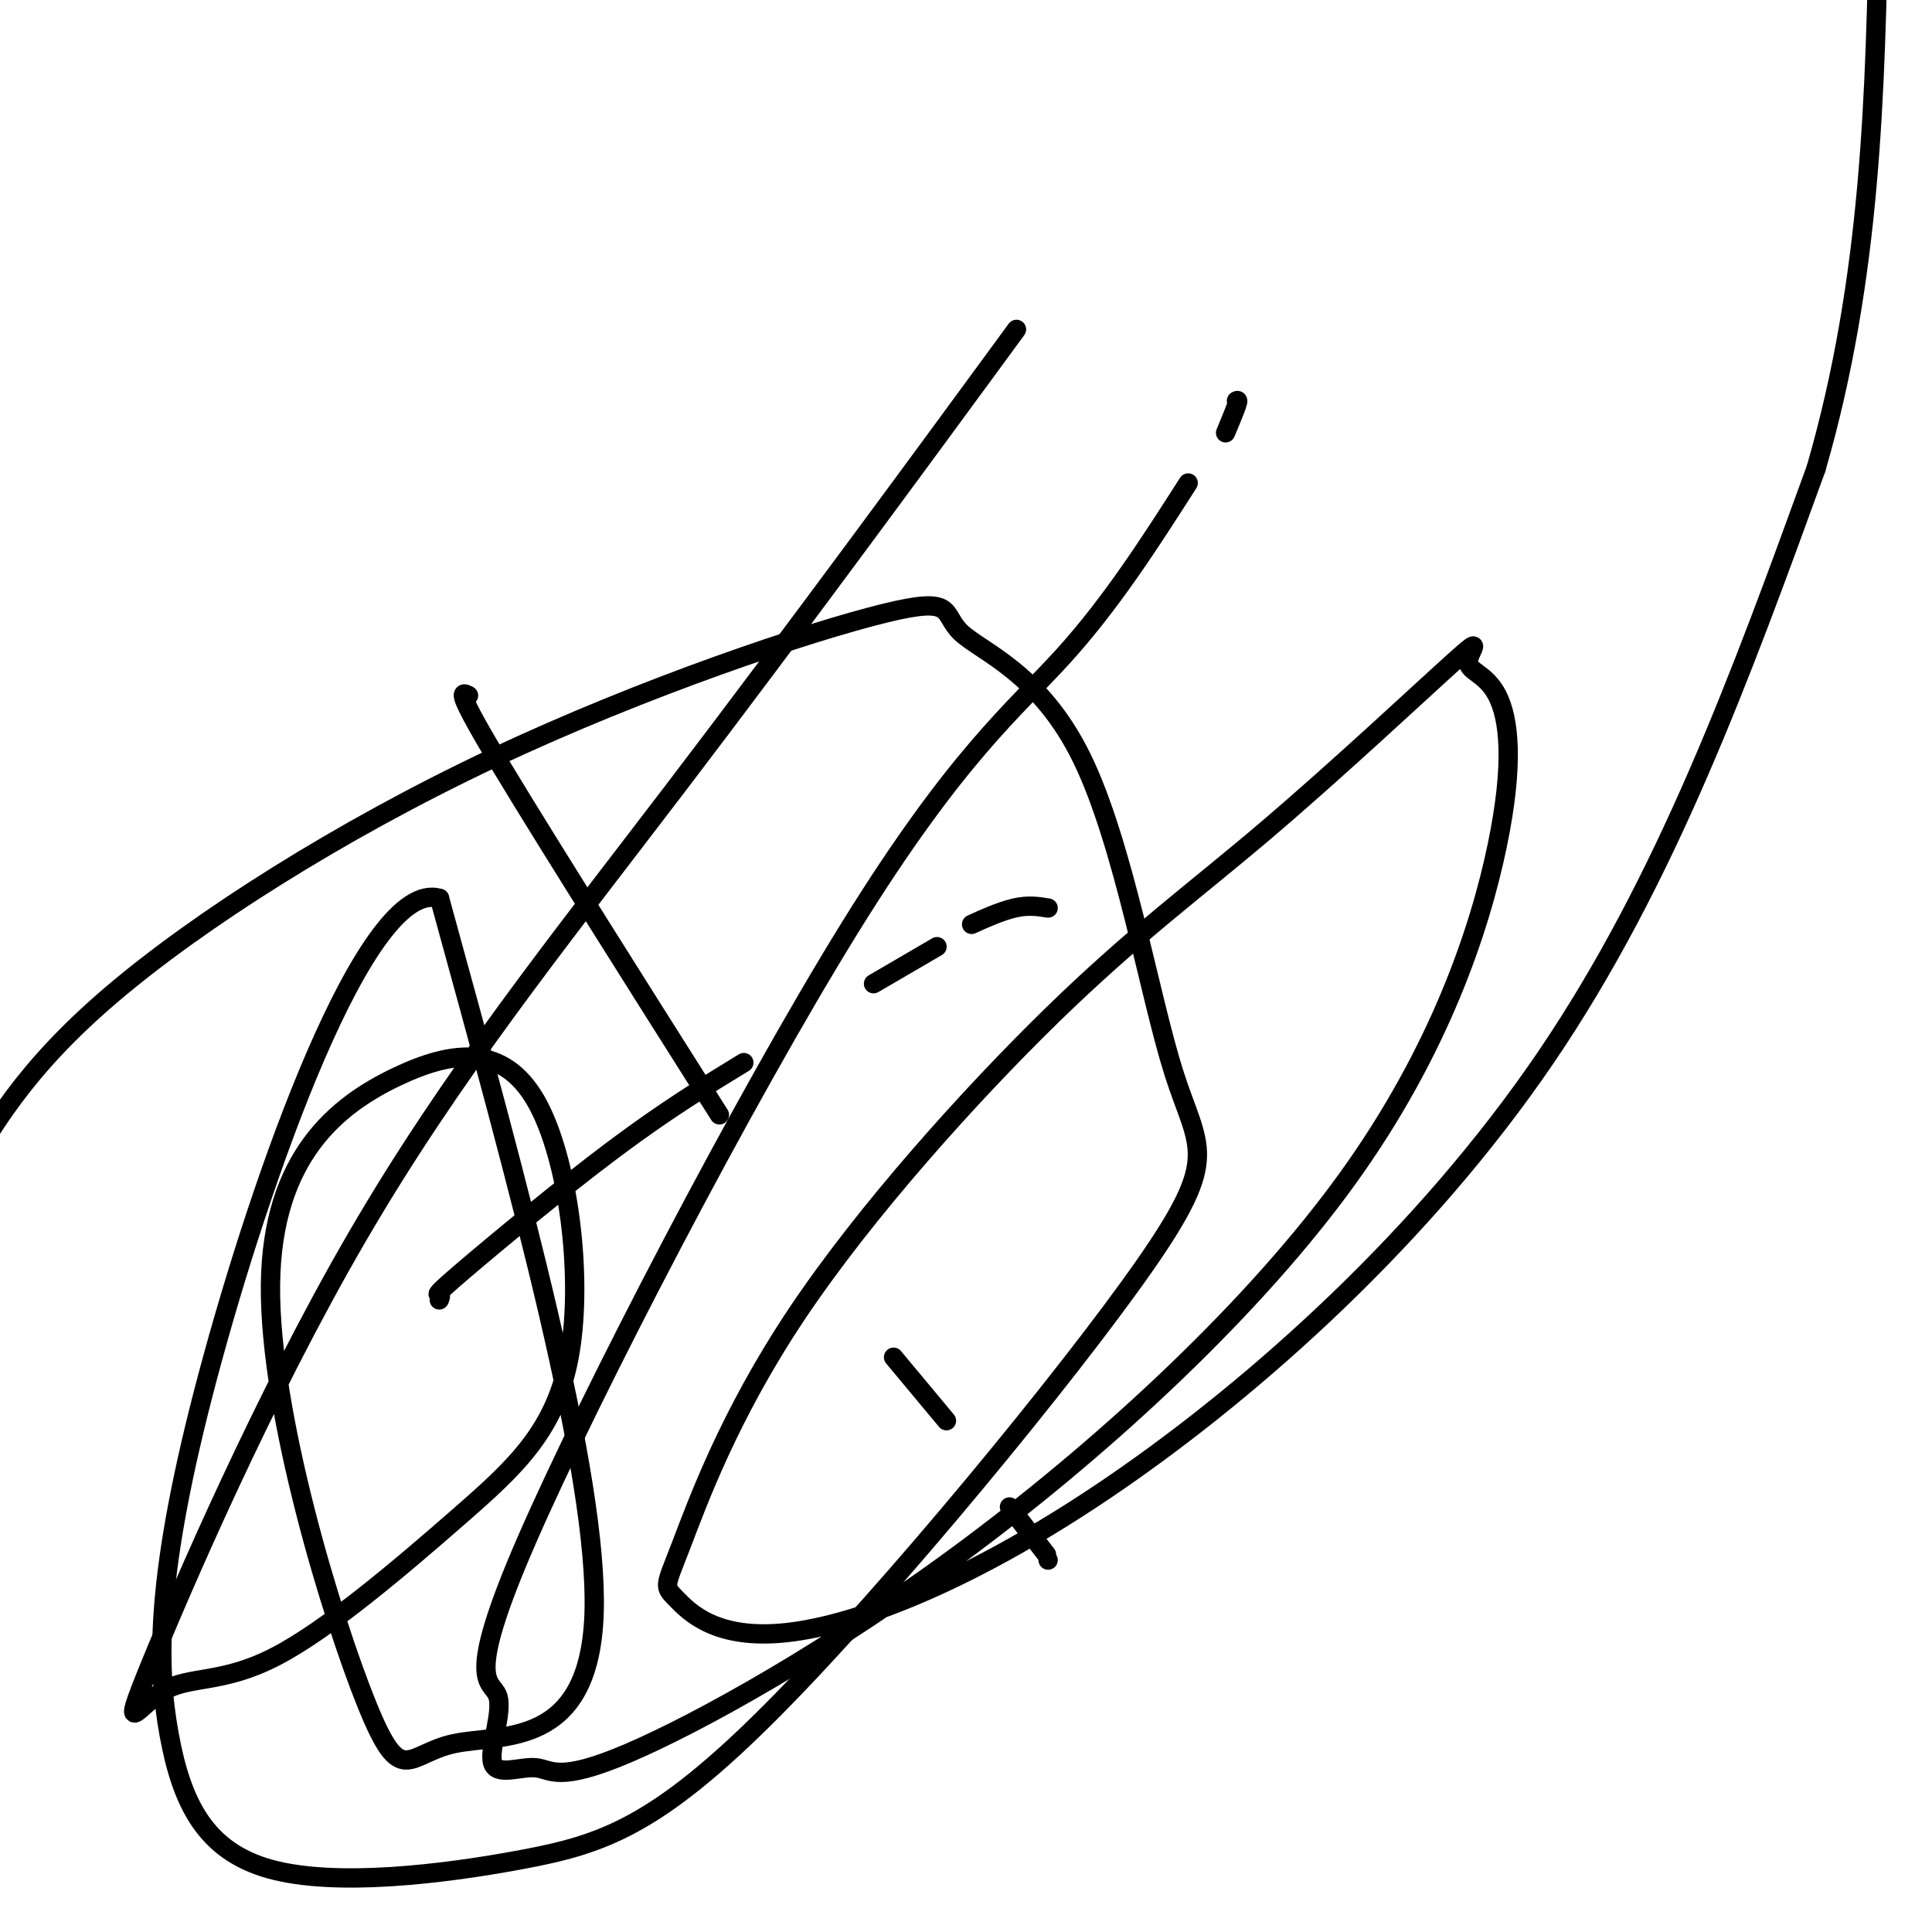<svg viewBox='0 0 400 400' version='1.1' xmlns='http://www.w3.org/2000/svg' xmlns:xlink='http://www.w3.org/1999/xlink'><g fill='none' stroke='#000000' stroke-width='4' stroke-linecap='round' stroke-linejoin='round'><path d='M97,144c-1.489,-0.778 -2.978,-1.556 7,15c9.978,16.556 31.422,50.444 40,64c8.578,13.556 4.289,6.778 0,0'/><path d='M185,281c4.167,5.000 8.333,10.000 10,12c1.667,2.000 0.833,1.000 0,0'/><path d='M209,312c2.917,3.750 5.833,7.500 7,9c1.167,1.500 0.583,0.750 0,0'/><path d='M217,323c0.000,0.000 0.000,0.000 0,0c0.000,0.000 0.000,0.000 0,0'/><path d='M217,188c-2.067,-0.333 -4.133,-0.667 -7,0c-2.867,0.667 -6.533,2.333 -8,3c-1.467,0.667 -0.733,0.333 0,0'/><path d='M194,196c-5.000,2.917 -10.000,5.833 -12,7c-2.000,1.167 -1.000,0.583 0,0'/><path d='M154,220c-8.053,4.920 -16.105,9.841 -27,18c-10.895,8.159 -24.632,19.558 -31,25c-6.368,5.442 -5.368,4.927 -5,5c0.368,0.073 0.105,0.735 0,1c-0.105,0.265 -0.053,0.132 0,0'/><path d='M256,83c0.222,-0.133 0.444,-0.267 0,1c-0.444,1.267 -1.556,3.933 -2,5c-0.444,1.067 -0.222,0.533 0,0'/><path d='M246,100c-7.997,12.498 -15.994,24.995 -26,36c-10.006,11.005 -22.022,20.516 -44,56c-21.978,35.484 -53.920,96.939 -67,127c-13.080,30.061 -7.298,28.727 -6,32c1.298,3.273 -1.887,11.152 -1,14c0.887,2.848 5.847,0.663 9,1c3.153,0.337 4.497,3.194 19,-3c14.503,-6.194 42.163,-21.439 71,-43c28.837,-21.561 58.850,-49.438 78,-76c19.150,-26.562 27.436,-51.809 31,-69c3.564,-17.191 2.405,-26.327 0,-31c-2.405,-4.673 -6.055,-4.885 -6,-7c0.055,-2.115 3.816,-6.135 -3,0c-6.816,6.135 -24.207,22.425 -39,35c-14.793,12.575 -26.986,21.435 -44,38c-17.014,16.565 -38.847,40.836 -53,62c-14.153,21.164 -20.625,39.220 -24,48c-3.375,8.780 -3.653,8.284 -1,11c2.653,2.716 8.237,8.646 23,7c14.763,-1.646 38.705,-10.866 68,-31c29.295,-20.134 63.941,-51.181 89,-88c25.059,-36.819 40.529,-79.409 56,-122'/><path d='M376,97c11.500,-39.667 12.250,-77.833 13,-116'/><path d='M204,77c5.593,-7.630 11.186,-15.259 0,0c-11.186,15.259 -39.150,53.408 -64,86c-24.850,32.592 -46.586,59.629 -66,93c-19.414,33.371 -36.507,73.075 -43,89c-6.493,15.925 -2.387,8.069 3,5c5.387,-3.069 12.056,-1.352 23,-7c10.944,-5.648 26.163,-18.660 38,-29c11.837,-10.340 20.290,-18.008 23,-34c2.710,-15.992 -0.325,-40.308 -7,-52c-6.675,-11.692 -16.989,-10.758 -29,-5c-12.011,5.758 -25.718,16.341 -26,43c-0.282,26.659 12.863,69.393 20,87c7.137,17.607 8.268,10.086 18,8c9.732,-2.086 28.066,1.261 29,-27c0.934,-28.261 -15.533,-88.131 -32,-148'/><path d='M91,186c-15.184,-4.509 -37.146,58.219 -48,99c-10.854,40.781 -10.602,59.616 -8,74c2.602,14.384 7.554,24.319 21,28c13.446,3.681 35.386,1.109 52,-2c16.614,-3.109 27.903,-6.757 52,-31c24.097,-24.243 61.003,-69.083 77,-92c15.997,-22.917 11.084,-23.910 6,-40c-5.084,-16.090 -10.338,-47.275 -19,-65c-8.662,-17.725 -20.733,-21.990 -25,-26c-4.267,-4.010 -0.731,-7.766 -16,-4c-15.269,3.766 -49.342,15.052 -81,30c-31.658,14.948 -60.902,33.556 -79,49c-18.098,15.444 -25.049,27.722 -32,40'/></g>
</svg>